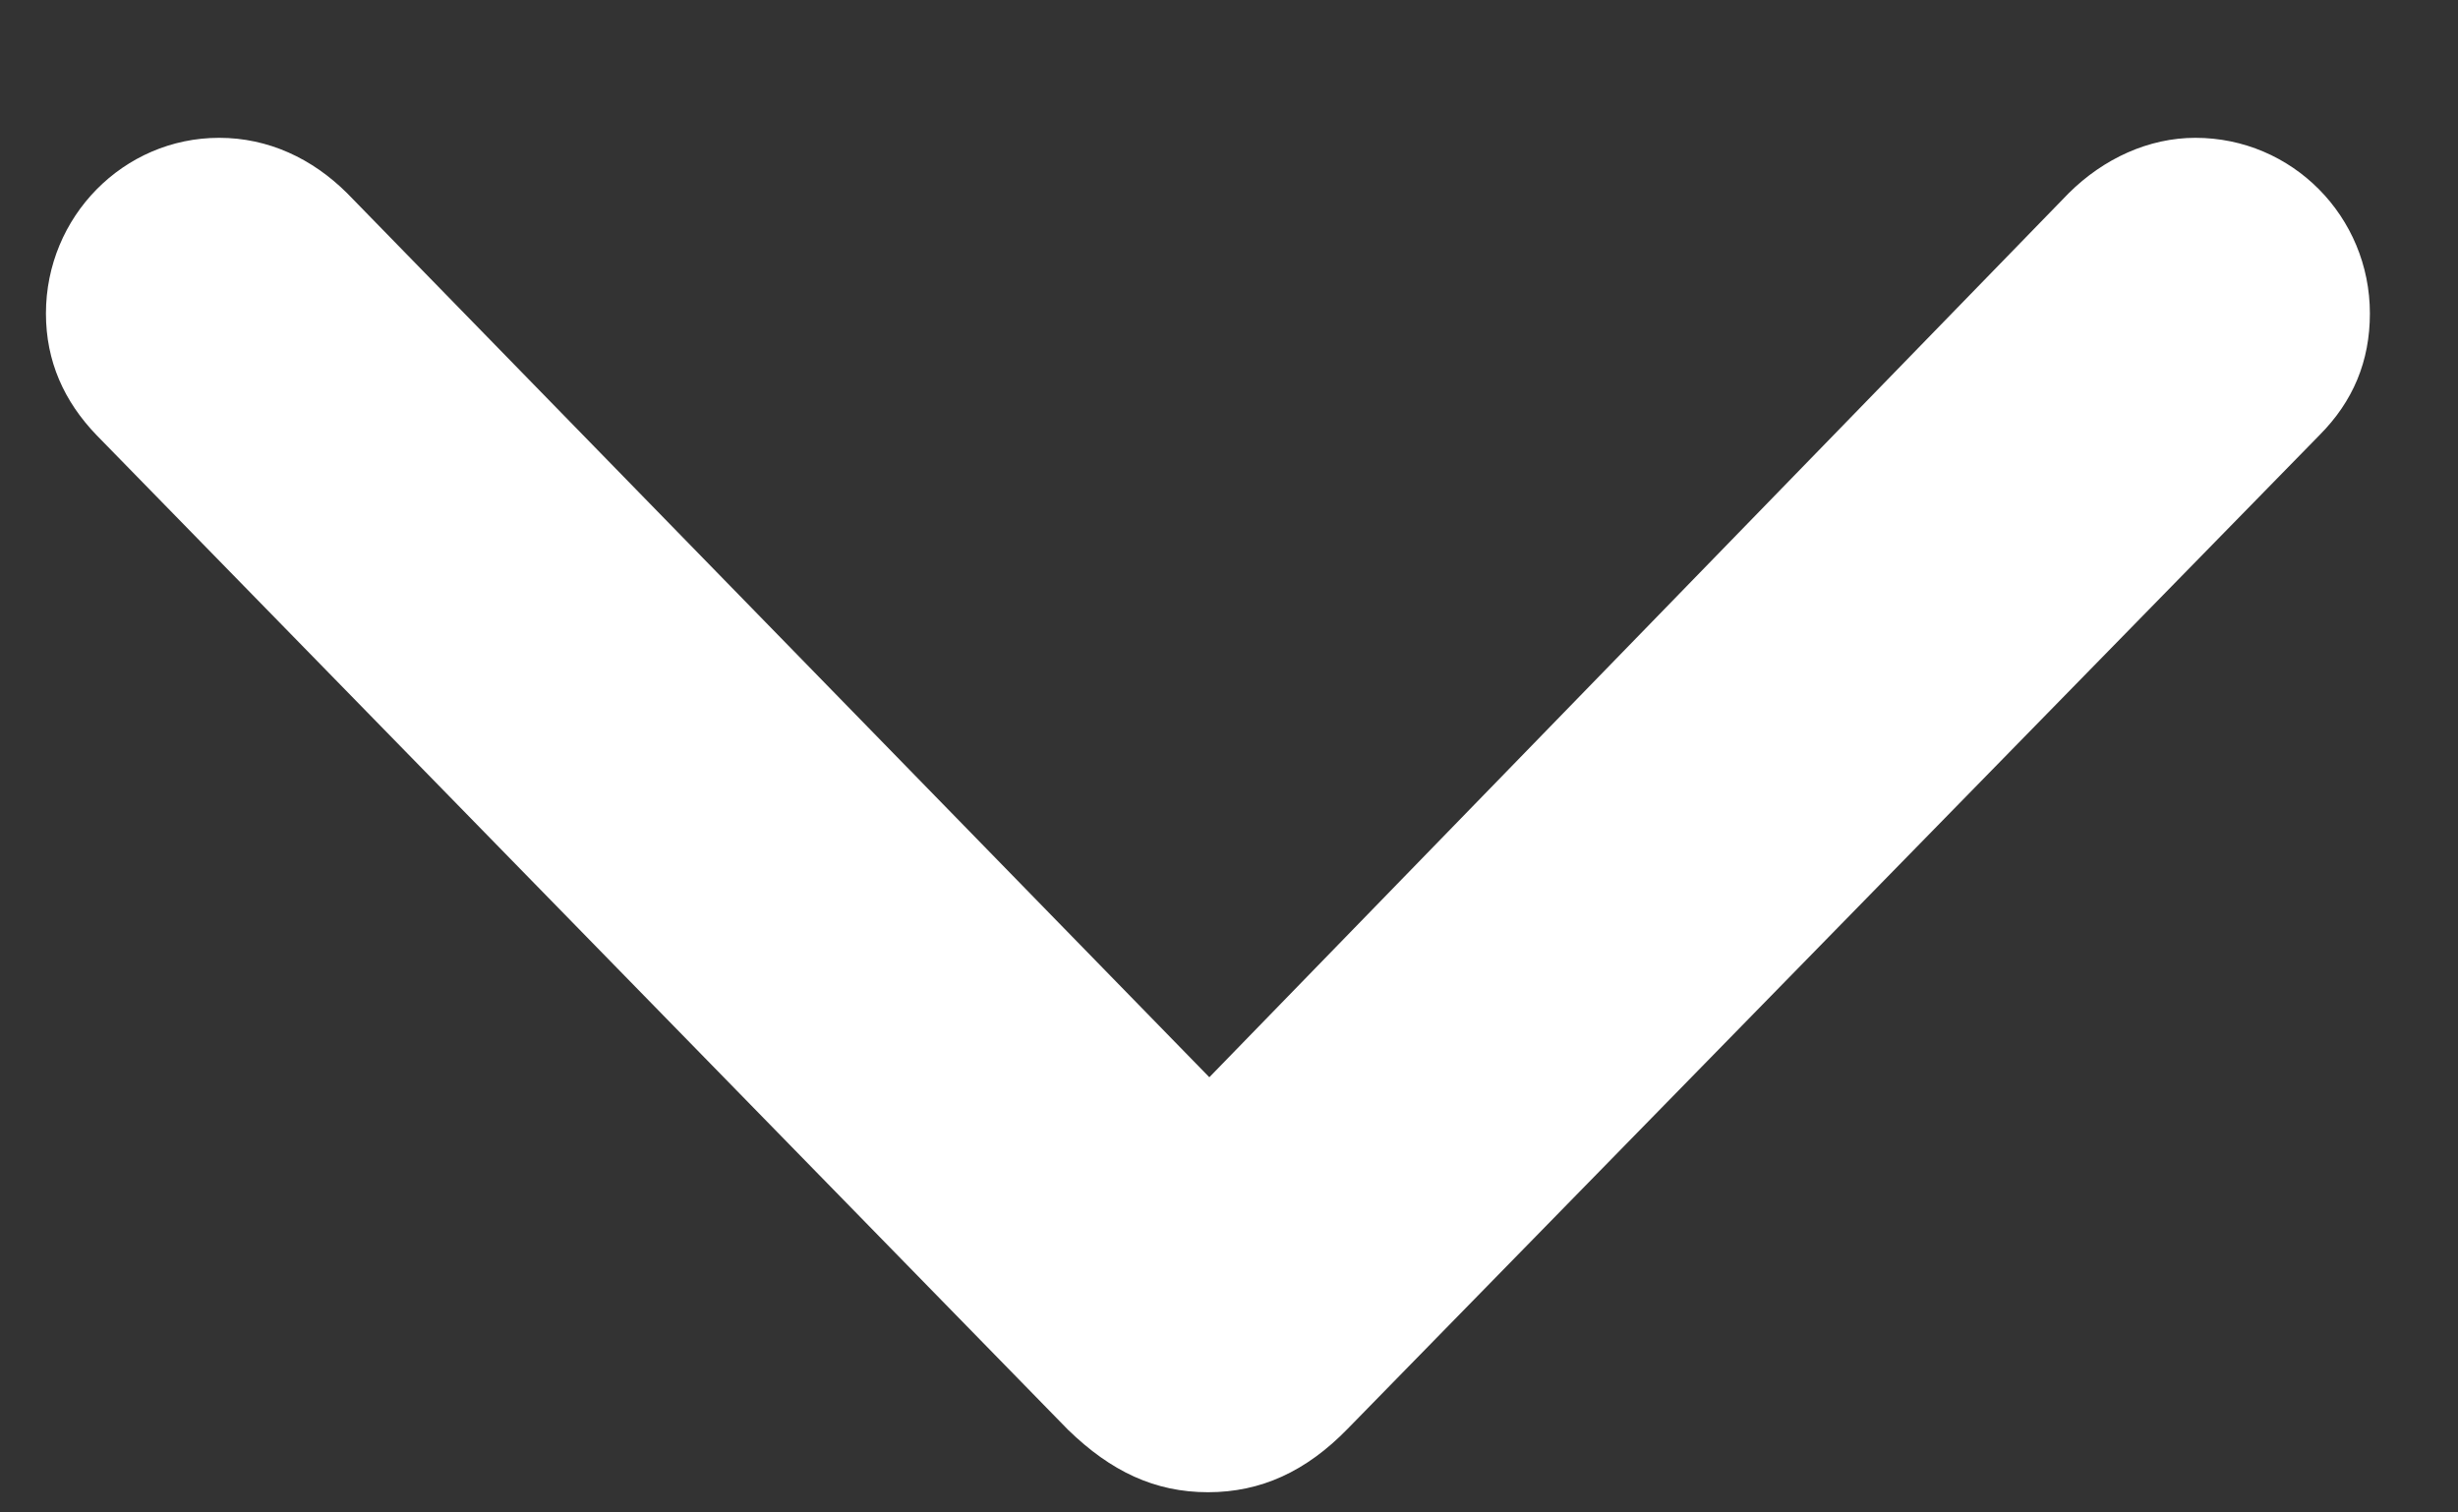 <svg width="13" height="8" viewBox="0 0 13 8" fill="none" xmlns="http://www.w3.org/2000/svg">
<rect x="0" y="0" width="13" height="8" fill="#333333" stroke="none"/>
<path d="M6.389 7.893C6.108 7.893 5.876 7.783 5.65 7.564L0.51 2.301C0.339 2.123 0.243 1.911 0.243 1.658C0.243 1.146 0.653 0.729 1.159 0.729C1.419 0.729 1.651 0.838 1.836 1.022L6.396 5.698L10.941 1.022C11.126 0.838 11.365 0.729 11.611 0.729C12.124 0.729 12.534 1.146 12.534 1.658C12.534 1.911 12.445 2.123 12.268 2.301L7.127 7.558C6.908 7.783 6.669 7.893 6.389 7.893Z" fill="white"/>
</svg>
